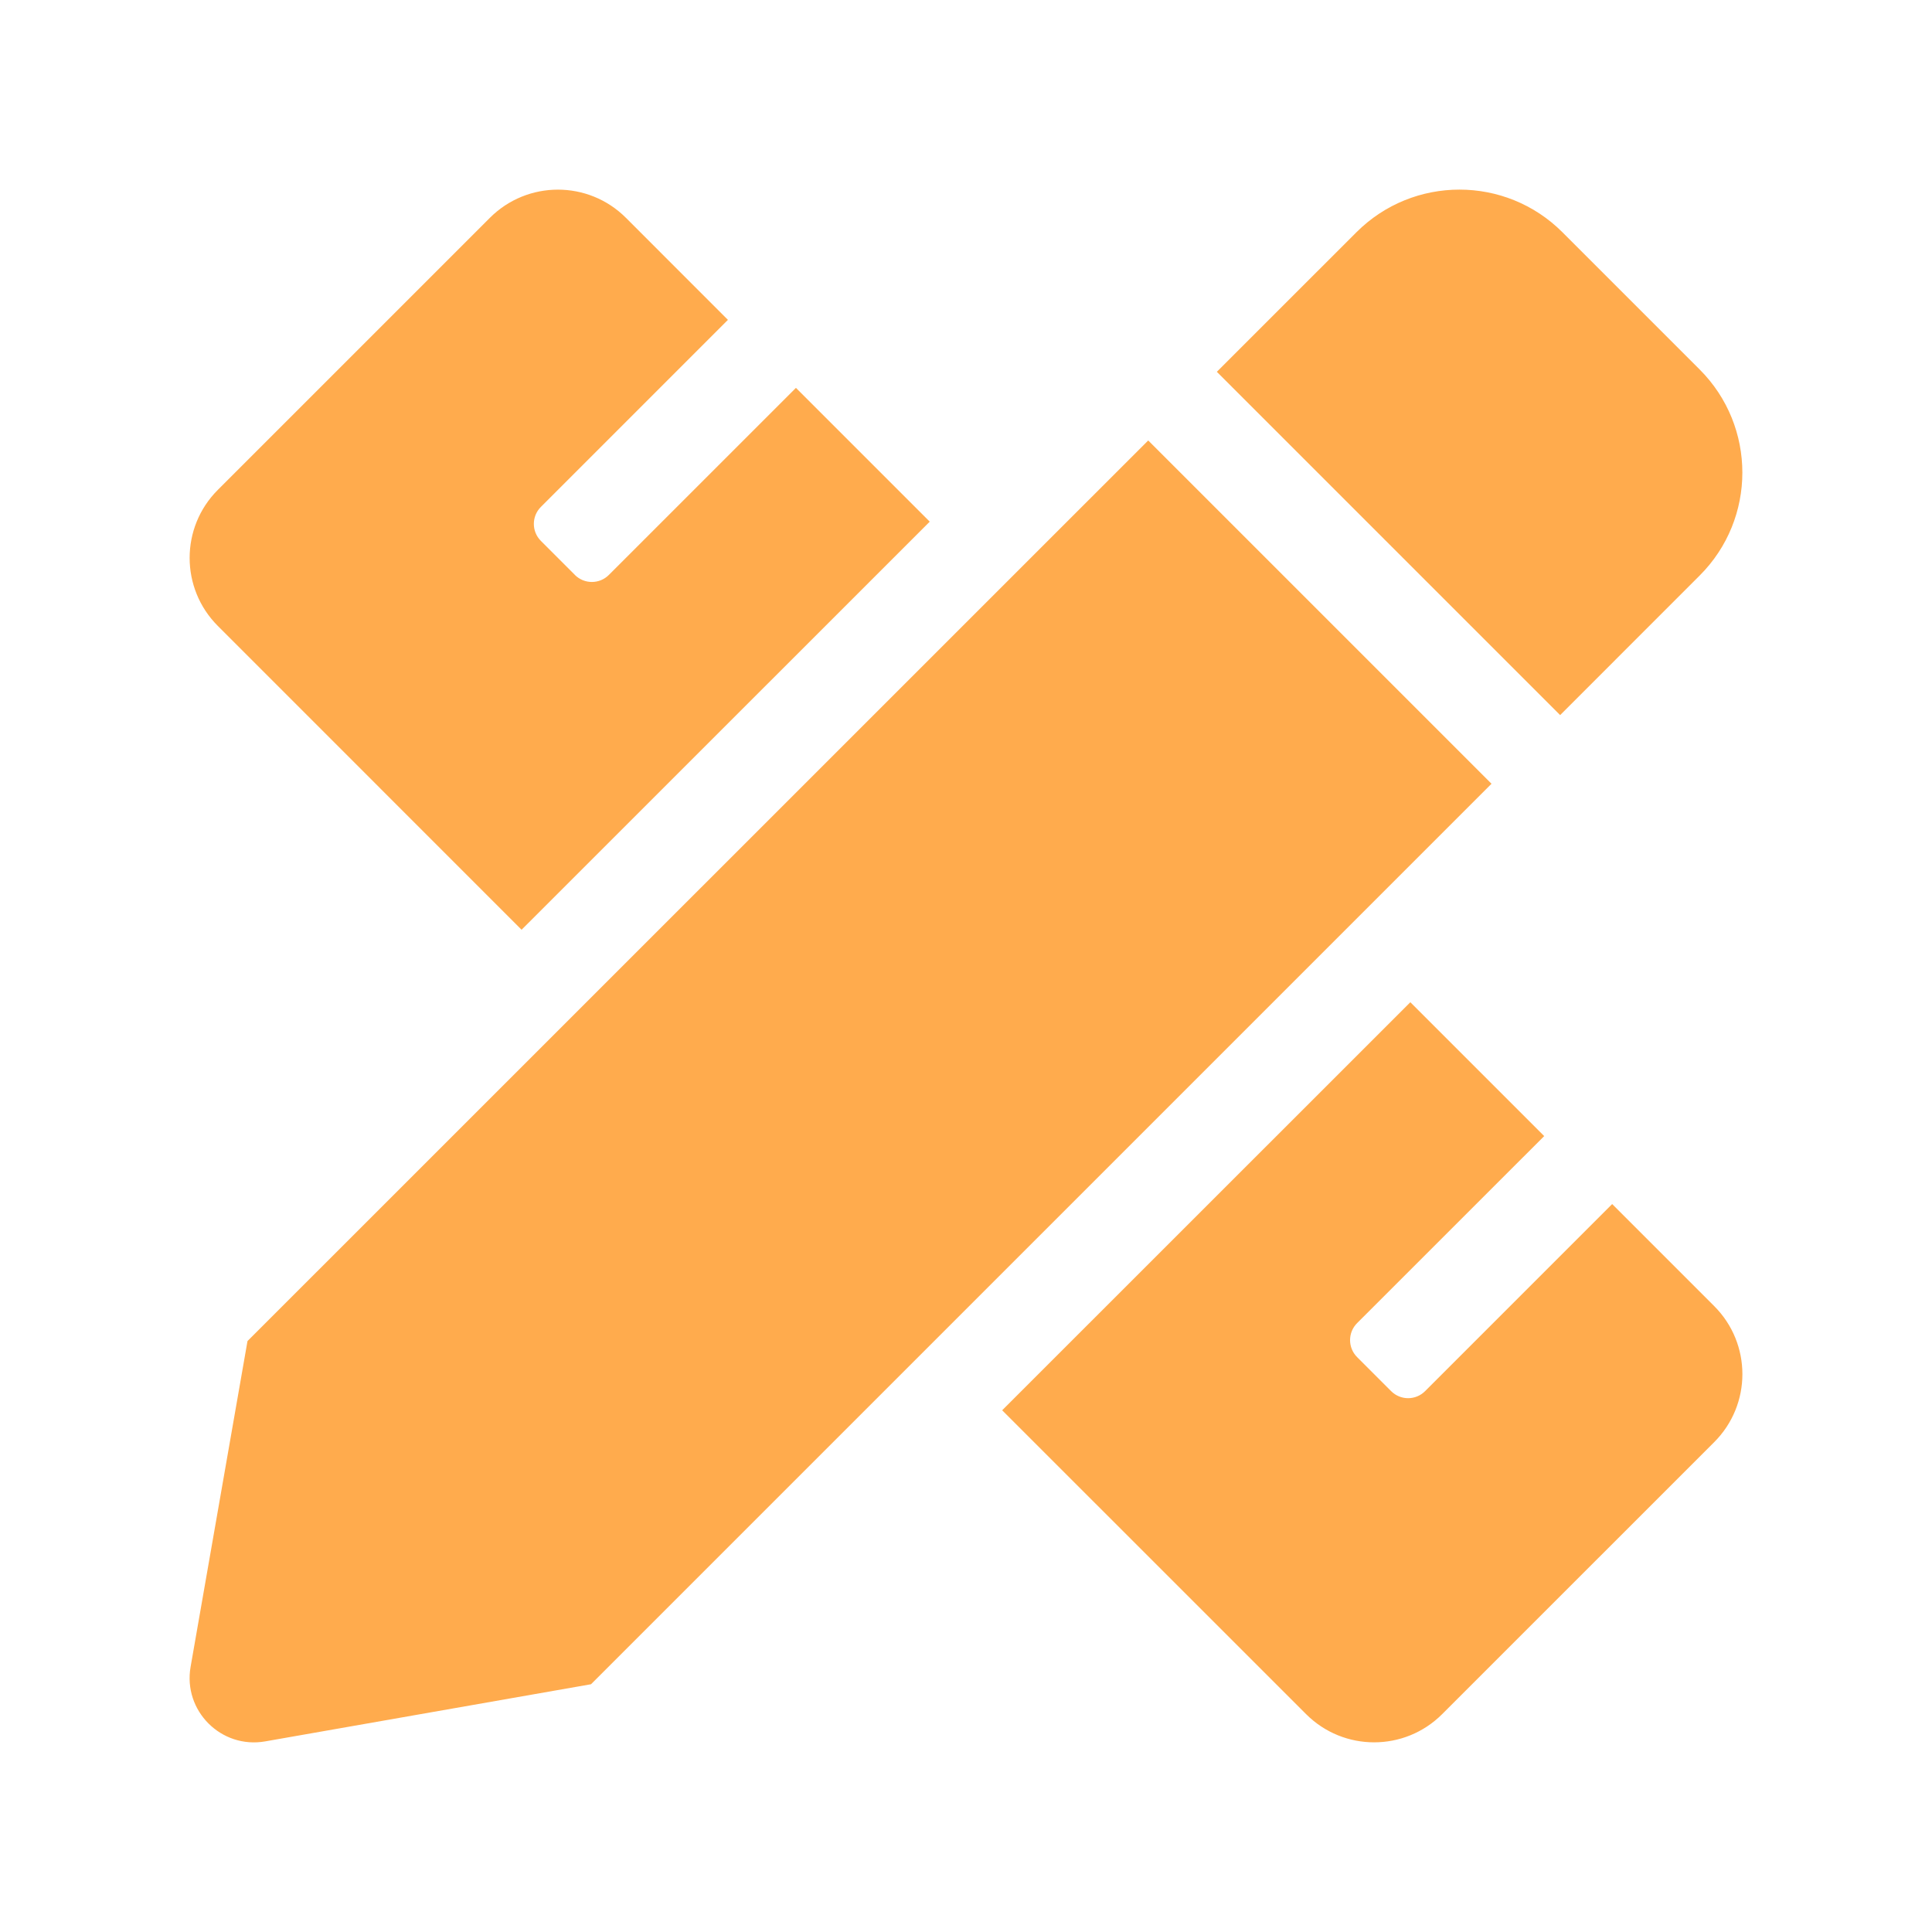 <?xml version="1.0" encoding="utf-8"?>
<!-- Generator: Adobe Illustrator 17.1.0, SVG Export Plug-In . SVG Version: 6.00 Build 0)  -->
<!DOCTYPE svg PUBLIC "-//W3C//DTD SVG 1.1//EN" "http://www.w3.org/Graphics/SVG/1.1/DTD/svg11.dtd">
<svg version="1.1" id="圖層_1" xmlns="http://www.w3.org/2000/svg" xmlns:xlink="http://www.w3.org/1999/xlink" x="0px" y="0px"
	 width="800px" height="800px" viewBox="0 0 800 800" enable-background="new 0 0 800 800" xml:space="preserve">
<g id="_x31_" display="none">
	<path display="inline" fill="#FFAB4D" d="M558.008,321.001c0-109.136-114.929-197.518-256.767-197.518
		S44.474,211.864,44.474,321.001c0,42.337,17.41,81.339,46.912,113.564c-16.541,37.276-43.821,66.905-44.191,67.276
		c-2.722,2.838-3.453,7.042-1.853,10.738c1.598,3.706,5.062,5.93,9.011,5.93c45.175,0,82.589-15.197,109.498-30.869
		c39.753,19.379,86.782,30.869,137.39,30.869C443.079,518.509,558.008,430.117,558.008,321.001z M708.615,592.573
		c29.503-32.098,46.911-71.227,46.911-113.575c0-82.578-66.047-153.316-159.618-182.819c1.113,8.153,1.599,16.413,1.599,24.821
		c0,130.719-132.943,237.008-296.267,237.008c-13.332,0-26.294-0.986-39.129-2.341c38.885,70.973,130.232,120.85,236.637,120.85
		c50.618,0,97.646-11.363,137.401-30.858c26.908,15.673,64.321,30.858,109.496,30.858c3.95,0,7.53-2.351,9.012-5.93
		c1.609-3.58,0.867-7.773-1.853-10.738C752.435,659.478,725.156,629.976,708.615,592.573z"/>
</g>
<g id="_x32_" display="none">
	<path display="inline" fill="#B7B7B7" d="M250.797,256.314c-68.495,0-124.223,55.728-124.223,124.223
		s55.727,124.224,124.223,124.224c68.504,0,124.232-55.728,124.232-124.224C375.029,312.042,319.301,256.314,250.797,256.314z
		 M250.797,489.309c-59.975,0-108.773-48.798-108.773-108.773c0-59.974,48.798-108.772,108.773-108.772
		c59.983,0,108.781,48.798,108.781,108.772C359.578,440.511,310.78,489.309,250.797,489.309z"/>
	<path display="inline" fill="#B7B7B7" d="M371.507,197.597c57.475,37.35,92.789,100.601,94.467,168.956
		c0.148,6.301,5.305,11.447,11.571,11.447c0.105,0,0.191,0,0.305,0c6.397,0,11.448-5.618,11.299-12.023
		c-1.869-75.993-41.125-146.222-105.014-187.741c-5.366-3.486-12.541-2.012-16.036,3.363
		C364.611,186.964,366.133,194.11,371.507,197.597z"/>
	<path display="inline" fill="#B7B7B7" d="M440.925,482l-0.477-127.223c-8.031-97.981-91.33-174.674-189.651-174.674
		S69.177,256.729,61.129,355.312L60.817,441H31v131h29.343h-0.001h365.442h15.477H754v52h15v-52.091v-44.848V482H440.925z
		 M75.845,556l0.708-200.082c7.375-90.028,83.911-160.428,174.244-160.428s166.877,70.342,174.226,159.767L425.758,556H75.845z
		 M754,556h-34v-29h-15v29h-17v-10h-15v10h-28v-29h-15v29h-21v-10h-16v10h-28v-29h-15v29h-21v-10h-16v10h-28v-29h-15v29h-29v-58h313
		v29.061V556z"/>
</g>
<path id="_x33_" fill="#FFAB4D" d="M215.972,384.987l169.014-168.978l-55.402-55.403l-77.464,77.453
	c-3.867,3.891-10.17,3.891-14.061,0.024v-0.024l-14.085-14.085c-3.891-3.891-3.891-10.194,0-14.072l77.441-77.453l-42.229-42.253
	c-15.562-15.562-40.777-15.562-56.338,0L90.196,202.847c-15.562,15.562-15.562,40.777,0,56.339L215.972,384.987L215.972,384.987z
	 M703.81,238.305c23.564-23.553,23.54-61.731,0-85.295l-56.83-56.831c-23.54-23.553-61.756-23.553-85.32,0l-57.791,57.779
	L646.02,296.109L703.81,238.305L703.81,238.305z M475.453,182.386l-372.97,372.92L78.918,690.218
	c-3.177,18.197,12.68,34.054,30.903,30.854l134.911-23.664l372.872-372.871L475.453,182.386z M709.818,540.828l-42.253-42.254
	L590.1,576.04c-3.89,3.891-10.17,3.891-14.061,0l-14.085-14.085c-3.891-3.891-3.891-10.194,0-14.085l77.466-77.441l-55.427-55.427
	L414.978,583.968l125.851,125.825c15.561,15.562,40.775,15.562,56.338,0l112.651-112.639
	C725.38,581.605,725.38,556.39,709.818,540.828L709.818,540.828z"/>
<g id="_x34_" display="none">
	<path display="inline" fill="#C9C9C9" d="M83.52,292.455c-2.419,0-4.84-0.903-6.715-2.717c-3.835-3.709-3.936-9.825-0.227-13.659
		L258.545,87.974c3.71-3.835,9.826-3.935,13.659-0.227c3.835,3.709,3.936,9.825,0.227,13.659L90.464,289.511
		C88.569,291.47,86.046,292.455,83.52,292.455z"/>
	<path display="inline" fill="#C9C9C9" d="M703.558,714.97H69.076c-5.335,0-9.66-4.325-9.66-9.66c0-5.335,4.325-9.66,9.66-9.66
		h634.482c5.334,0,9.66,4.325,9.66,9.66C713.218,710.645,708.892,714.97,703.558,714.97z"/>
	<g display="inline">
		<path fill="#C9C9C9" d="M707.223,710.993l-492.65-154.416l-97.134-236.758l189.602-202.647l263.709,89.075l169.834,472.149
			L707.223,710.993z M229.005,540.853l472.977,148.25l16.22-15.85L555.728,221.566l-243.081-82.108L140.02,323.961L229.005,540.853z
			"/>
		<path fill="#C9C9C9" d="M430.311,476.95c-33.731,0-61.173-27.449-61.173-61.188c0-33.718,27.442-61.15,61.173-61.15
			c33.718,0,61.149,27.431,61.149,61.15C491.461,449.501,464.03,476.95,430.311,476.95z M430.311,373.932
			c-23.078,0-41.854,18.765-41.854,41.83c0,23.086,18.775,41.869,41.854,41.869c23.065,0,41.83-18.783,41.83-41.869
			C472.141,392.697,453.377,373.932,430.311,373.932z"/>
		
			<rect x="419.959" y="560.34" transform="matrix(-0.733 -0.68 0.68 -0.733 638.451 1390.437)" fill="#C9C9C9" width="343.943" height="19.319"/>
	</g>
</g>
<g id="_x35_" display="none">
	<g display="inline">
		<path fill="#C9C9C9" d="M672.569,722.952c0,2.75-2.25,5-5,5H132.431c-2.75,0-5-2.25-5-5V77.048c0-2.75,2.25-5,5-5h535.138
			c2.75,0,5,2.25,5,5V722.952z"/>
	</g>
	<g display="inline">
		<g>
			<g>
				<rect x="208.826" y="339.393" fill="#FFFFFF" width="113.362" height="47.774"/>
				<rect x="343.835" y="339.393" fill="#FFFFFF" width="113.362" height="47.774"/>
				<rect x="478.83" y="339.393" fill="#FFFFFF" width="113.375" height="47.774"/>
			</g>
			<g>
				<rect x="208.826" y="426.629" fill="#FFFFFF" width="113.362" height="47.773"/>
				<rect x="343.835" y="426.629" fill="#FFFFFF" width="113.362" height="47.773"/>
				<rect x="478.83" y="426.629" fill="#FFFFFF" width="113.375" height="47.773"/>
			</g>
			<g>
				<rect x="207.782" y="513.865" fill="#FFFFFF" width="113.375" height="47.773"/>
				<rect x="342.804" y="513.865" fill="#FFFFFF" width="113.362" height="47.773"/>
			</g>
			<rect x="499.904" y="513.865" fill="#FFFFFF" width="92.301" height="135.009"/>
			<g>
				<rect x="207.782" y="601.101" fill="#FFFFFF" width="113.375" height="47.773"/>
				<rect x="342.804" y="601.101" fill="#FFFFFF" width="113.362" height="47.773"/>
			</g>
		</g>
		<rect x="200.185" y="151.127" fill="#FFFFFF" width="399.63" height="134.652"/>
	</g>
</g>
<g id="_x36_" display="none">
	<path display="inline" fill="#B7B7B7" d="M659.586,660.653H140.415c-5.737,0-10.387-4.65-10.387-10.387V509.627
		c0-5.737,4.65-10.387,10.387-10.387h206.806V338.274l-6.45-8.533c-27.368-33.36-54.047-69.994-54.047-118.468
		c0-69.31,56.382-125.698,125.685-125.698c69.304,0,125.686,56.388,125.686,125.698c0,46.268-22.768,78.447-54.944,118.836
		l-5.553,7.245V499.24h181.988c5.737,0,10.387,4.65,10.387,10.387v140.639C669.973,656.003,665.323,660.653,659.586,660.653z
		 M150.802,639.879h498.397V520.014H467.211c-5.737,0-10.387-4.65-10.387-10.387V333.832c0-2.285,0.753-4.505,2.143-6.318
		l7.755-10.119c0.039-0.052,0.08-0.103,0.121-0.154c30.492-38.27,50.478-66.322,50.478-105.967
		c0-57.855-47.063-104.924-104.912-104.924s-104.911,47.069-104.911,104.924c0,41.725,23.397,73.688,49.462,105.449
		c0.088,0.107,0.174,0.215,0.256,0.326l8.677,11.478c1.363,1.803,2.101,4.003,2.101,6.264v174.838
		c0,5.737-4.65,10.387-10.387,10.387H150.802V639.879z"/>
	<g display="inline">
		<rect x="93.878" y="629.579" fill="#FFFFFF" width="612.244" height="74.458"/>
		<path fill="#B7B7B7" d="M706.122,714.425H93.878c-5.737,0-10.387-4.65-10.387-10.387V629.58c0-5.737,4.65-10.387,10.387-10.387
			h612.244c5.737,0,10.387,4.65,10.387,10.387v74.458C716.509,709.775,711.859,714.425,706.122,714.425z M104.265,693.651h591.469
			v-53.684H104.265V693.651z"/>
	</g>
</g>
<g id="_x37_" display="none">
	<path display="inline" fill="#B7B7B7" d="M621.228,441.165c-2.052,0-4.105-0.724-5.75-2.182l-32.115-28.475
		c-2.404-2.132-3.432-5.417-2.672-8.54c5.484-22.508,6.736-43.426,3.35-55.955c-2.762-10.179-5.263-16.799-21.163-24.2
		c-4.459-2.075-9.623-3.127-15.349-3.127c-9.117,0-18.201,2.773-23.157,5.521c-4.48,2.474-15.097,12.919-21.21,19.548
		c-1.595,1.73-3.825,2.737-6.178,2.79c-2.384,0.045-4.626-0.853-6.298-2.509l-62.174-61.606c-3.367-3.337-3.43-8.759-0.141-12.174
		c0.17-0.176,17.042-17.72,23.455-27.068c4.783-6.98,6.113-30.113,0.864-43.323c-3.731-9.409-52.018-77.142-141.19-83.939
		c-4.101-0.313-7.418-3.464-7.94-7.543c-0.522-4.08,1.894-7.965,5.784-9.301c1.634-0.561,40.504-13.771,81.938-16.153
		c2.758-0.161,5.761-0.243,8.918-0.243c45.481,0,134.761,16.908,180.714,62.279c46.042,45.417,56.173,58.591,56.582,59.13
		c2.166,2.855,2.353,6.749,0.468,9.798c-7.07,11.463-16.402,31.205-15.005,39.195c1.977,11.192,13.09,22.054,20.462,22.757
		c4.009,0.394,8.191,0.592,12.452,0.592c10.953,0,20.803-1.298,27.995-2.245c4.379-0.577,7.837-1.032,10.604-1.101
		c2.565-0.054,4.993,0.997,6.687,2.899l37.623,42.22c3.083,3.459,2.901,8.731-0.414,11.969L627.287,438.697
		C625.607,440.338,623.419,441.165,621.228,441.165z M598.723,400.954l22.219,19.701l99.388-97.094l-29.239-32.811
		c-1.467,0.17-3.152,0.393-4.957,0.63c-7.669,1.01-18.171,2.394-30.26,2.394c-4.825,0-9.576-0.226-14.122-0.672
		c-15.882-1.514-32.654-18.812-35.87-37.014c-2.44-13.956,8.163-35.274,14.12-45.85c-5.983-6.807-20.401-22.487-51.267-52.934
		c-40.017-39.51-122.643-57.281-168.535-57.281c-2.822,0-5.485,0.072-7.915,0.214c-14.044,0.807-27.93,2.986-39.974,5.452
		c69.068,19.696,110.147,71.766,116.496,87.778c6.467,16.28,6.706,45.831-2.681,59.525c-4.661,6.792-13.512,16.688-19.408,23.065
		l49.907,49.452c5.673-5.736,13.761-13.387,19.352-16.475c6.698-3.713,18.514-7.689,31.552-7.689c8.272,0,15.899,1.597,22.666,4.747
		c22.207,10.337,26.989,22.142,30.582,35.388C604.675,355.902,603.908,377.356,598.723,400.954z"/>
	<path display="inline" fill="#B7B7B7" d="M130.381,717.314c-2.285,0-4.479-0.902-6.103-2.512l-62.693-62.138
		c-3.401-3.37-3.425-8.859-0.055-12.26l198.634-200.419c3.371-3.402,8.86-3.426,12.261-0.056c3.401,3.371,3.425,8.859,0.055,12.261
		L79.948,646.453l50.378,49.931l237.411-239.589c3.37-3.4,8.859-3.427,12.261-0.056c3.401,3.37,3.426,8.859,0.056,12.26
		L136.54,714.747c-1.618,1.633-3.82,2.557-6.119,2.567C130.408,717.314,130.394,717.314,130.381,717.314z"/>
	<path display="inline" fill="#B7B7B7" d="M442.085,402.762c-2.205,0-4.411-0.836-6.101-2.511c-3.402-3.37-3.427-8.859-0.057-12.26
		l49.088-49.55l-50.345-49.909l-17.477,17.636c-3.371,3.402-8.86,3.425-12.26,0.055c-3.401-3.37-3.426-8.859-0.056-12.26
		l23.58-23.795c1.619-1.634,3.82-2.557,6.119-2.567c0.013,0,0.026,0,0.039,0c2.286,0,4.48,0.903,6.103,2.513l62.658,62.115
		c3.4,3.37,3.424,8.858,0.055,12.258l-55.188,55.707C446.549,401.905,444.317,402.762,442.085,402.762z"/>
	<path display="inline" fill="#B7B7B7" d="M608.843,716.597L327.979,416.198l50.264-46.994l280.864,300.385L608.843,716.597z
		 M352.486,417.022l257.179,275.066l24.936-23.321L377.42,393.711L352.486,417.022z"/>
	
		<rect x="585.518" y="629.049" transform="matrix(-0.683 -0.73 0.73 -0.683 524.902 1528.93)" display="inline" fill="#B7B7B7" width="17.34" height="43.053"/>
	<path display="inline" fill="#B7B7B7" d="M308.036,455.179L308.036,455.179c-4.39,0-8.163-3.194-8.973-7.594l-11.728-63.77
		l-68.764-13.642c-2.304-0.457-4.64-1.755-6.247-3.473L67.427,211.727c-2.203-2.355-3.247-5.798-2.723-8.983l6.602-40.038
		c0.398-2.417,1.705-4.859,3.496-6.532l60.999-57.037c1.839-1.719,4.433-2.855,6.939-3.043l41.145-3.105
		c3.128-0.23,6.449,1.053,8.601,3.353l146.057,156.201c1.65,1.763,2.791,4.253,3.048,6.659l7.199,67.305l62.704,15.958
		c3.309,0.843,5.881,3.374,6.712,6.606c0.83,3.232-0.203,6.689-2.697,9.022L314.388,452.64
		C312.63,454.279,310.376,455.179,308.036,455.179z M223.74,353.521l71.799,14.245c4.017,0.796,7.216,4.038,7.958,8.067
		l9.925,53.971l79.369-74.209l-53.185-13.535c-4.055-1.032-7.077-4.521-7.519-8.682l-7.531-70.407L182.004,110.518l-35.886,2.708
		l-58.027,54.259l-5.74,34.815L223.74,353.521z"/>
</g>
<g id="_x38_" display="none">
	<path display="inline" fill="#C9C9C9" d="M619.805,180.997l110.544-2.556l44.262,166.325l-33.531-0.518v41.197
		c1.29,0.764,2.309,2.309,2.309,4.355c0,2.81-2.038,4.864-4.601,4.864s-4.601-2.054-4.601-4.864c0-2.046,1.019-3.591,2.547-4.355
		v-41.197l-45.28-0.772v242.072c29.423,1.546,51.426,8.183,51.426,16.384c0,9.202-29.168,16.63-65.501,16.63
		c-36.35,0-65.773-7.428-65.773-16.63c0-8.201,22.258-14.839,51.697-16.384V342.975l-83.158-1.281L619.805,180.997z"/>
	<g display="inline">
		<path fill="#C9C9C9" d="M527.801,575.726c0,11.936-10.118,21.605-22.614,21.605H98.683c-12.496,0-22.615-9.669-22.615-21.605
			v-10.068c0-11.926,10.119-21.604,22.615-21.604h406.504c12.496,0,22.614,9.678,22.614,21.604V575.726z"/>
		<g>
			<g>
				<path fill="#FFFFFF" d="M98.377,496.813c-7.436,0-10.085-4.134-10.085-7.988V389.86c0-5.518,9.423-17.555,18.777-17.555h183.329
					c5.144,0,8.336,3.667,8.336,9.575v106.945c0,5.305-2.802,7.988-8.336,7.988L98.377,496.813L98.377,496.813z"/>
				<path fill="#C9C9C9" d="M295.543,488.825c0,3.531-1.325,4.796-5.144,4.796H98.377c-3.803,0-6.893-1.265-6.893-4.796V389.86
					c0-3.531,7.861-14.372,15.585-14.372h183.329c3.82,0,5.144,2.861,5.144,6.392L295.543,488.825L295.543,488.825z"/>
			</g>
			<g>
				<path fill="#FFFFFF" d="M306.783,496.813c-5.518,0-8.336-2.683-8.336-7.988V381.88c0-5.908,3.208-9.575,8.336-9.575h183.345
					c9.338,0,18.761,12.037,18.761,17.555v98.965c0,3.853-2.649,7.988-10.085,7.988H306.783z"/>
				<path fill="#C9C9C9" d="M301.655,488.825c0,3.531,1.325,4.796,5.128,4.796h192.021c3.803,0,6.91-1.265,6.91-4.796V389.86
					c0-3.531-7.877-14.372-15.585-14.372H306.783c-3.803,0-5.128,2.861-5.128,6.392V488.825z"/>
			</g>
		</g>
		<path fill="#FFFFFF" d="M110.398,543.052c-13.498,0-21.291-8.794-21.291-19.609v-7.665c0-10.807,7.793-19.619,21.291-19.619
			h383.074c13.498,0,21.29,8.812,21.29,19.619v7.665c0,10.815-7.792,19.609-21.29,19.609H110.398z"/>
		<path fill="#C9C9C9" d="M511.571,523.443c0,9.066-6.35,16.426-18.099,16.426H110.398c-11.766,0-18.116-7.359-18.116-16.426v-7.665
			c0-9.066,6.349-16.418,18.116-16.418h383.074c11.749,0,18.099,7.351,18.099,16.418V523.443z"/>
		<path fill="#FFFFFF" d="M47.444,621.559v-11.97h-2.157c-10.968,0-19.898-10.492-19.898-23.387V461.694
			c0-12.895,8.93-23.388,19.898-23.388H85.78c10.968,0,19.899,10.493,19.899,23.388v124.508c0,12.895-8.931,23.387-19.899,23.387
			h-2.156v11.97H47.444z"/>
		<path fill="#C9C9C9" d="M85.78,442.534H45.287c-8.659,0-15.67,8.574-15.67,19.16v124.508c0,10.586,7.012,19.16,15.67,19.16h6.384
			v11.97h27.725v-11.97h6.383c8.642,0,15.671-8.574,15.671-19.16V461.694C101.451,451.108,94.422,442.534,85.78,442.534z"/>
		<path fill="#FFFFFF" d="M513.285,621.559v-11.97h-2.139c-10.968,0-19.898-10.492-19.898-23.387V461.694
			c0-12.895,8.93-23.388,19.898-23.388h40.492c10.968,0,19.898,10.493,19.898,23.388v124.508c0,12.895-8.931,23.387-19.898,23.387
			h-2.156v11.97H513.285z"/>
		<path fill="#C9C9C9" d="M551.639,442.534h-40.492c-8.659,0-15.67,8.574-15.67,19.16v124.508c0,10.586,7.012,19.16,15.67,19.16
			h6.367v11.97h27.743v-11.97h6.383c8.659,0,15.671-8.574,15.671-19.16V461.694C567.31,451.108,560.297,442.534,551.639,442.534z"/>
	</g>
</g>
<path id="_x39_" display="none" fill="#C9C9C9" d="M650.209,470.726v179.308c0,16.636-13.385,30.032-30.032,30.032H475.04
	c-8.259,0-15.016-6.757-15.016-15.016V524.911c0-8.259-6.757-15.016-15.016-15.016h-90.094c-8.259,0-15.016,6.757-15.016,15.016
	V665.05c0,8.259-6.757,15.016-15.016,15.016H179.746c-16.647,0-30.032-13.396-30.032-30.032V470.726
	c0-4.505,1.995-8.752,5.491-11.637l235.253-193.691c5.491-4.505,13.514-4.505,19.134,0l235.232,193.691
	C648.214,461.973,650.209,466.22,650.209,470.726z M754.825,394.521L650.208,308.31V135.018c0-8.259-6.757-15.016-15.016-15.016
	h-70.059c-8.258,0-15.016,6.757-15.016,15.016v90.834l-111.995-92.218c-22.138-18.266-54.185-18.266-76.323,0L45.098,394.521
	c-6.371,5.255-7.251,14.769-1.995,21.151l31.898,38.794c5.255,6.382,14.78,7.251,21.15,1.995l294.308-242.363
	c5.491-4.505,13.514-4.505,19.134,0L703.901,456.46c6.371,5.256,15.885,4.388,21.14-1.995l31.909-38.794
	C762.205,409.172,761.196,399.776,754.825,394.521z"/>
<path id="_x31_0" display="none" fill="#C9C9C9" d="M677.728,129.292l-121.659-28.077c-13.224-3.028-26.793,3.865-32.172,16.264
	l-56.156,131.029c-4.908,11.47-1.64,24.912,8.075,32.758l70.883,58.025c-42.106,89.727-115.695,164.372-207.303,207.303
	L281.381,475.7c-7.96-9.704-21.298-12.984-32.757-8.075l-131.03,56.155c-12.525,5.506-19.418,19.062-16.378,32.287l28.077,121.671
	c2.914,12.628,14.154,21.758,27.379,21.758c299.6,0,542.826-242.744,542.826-542.814
	C699.498,143.571,690.483,132.228,677.728,129.292z"/>
</svg>
